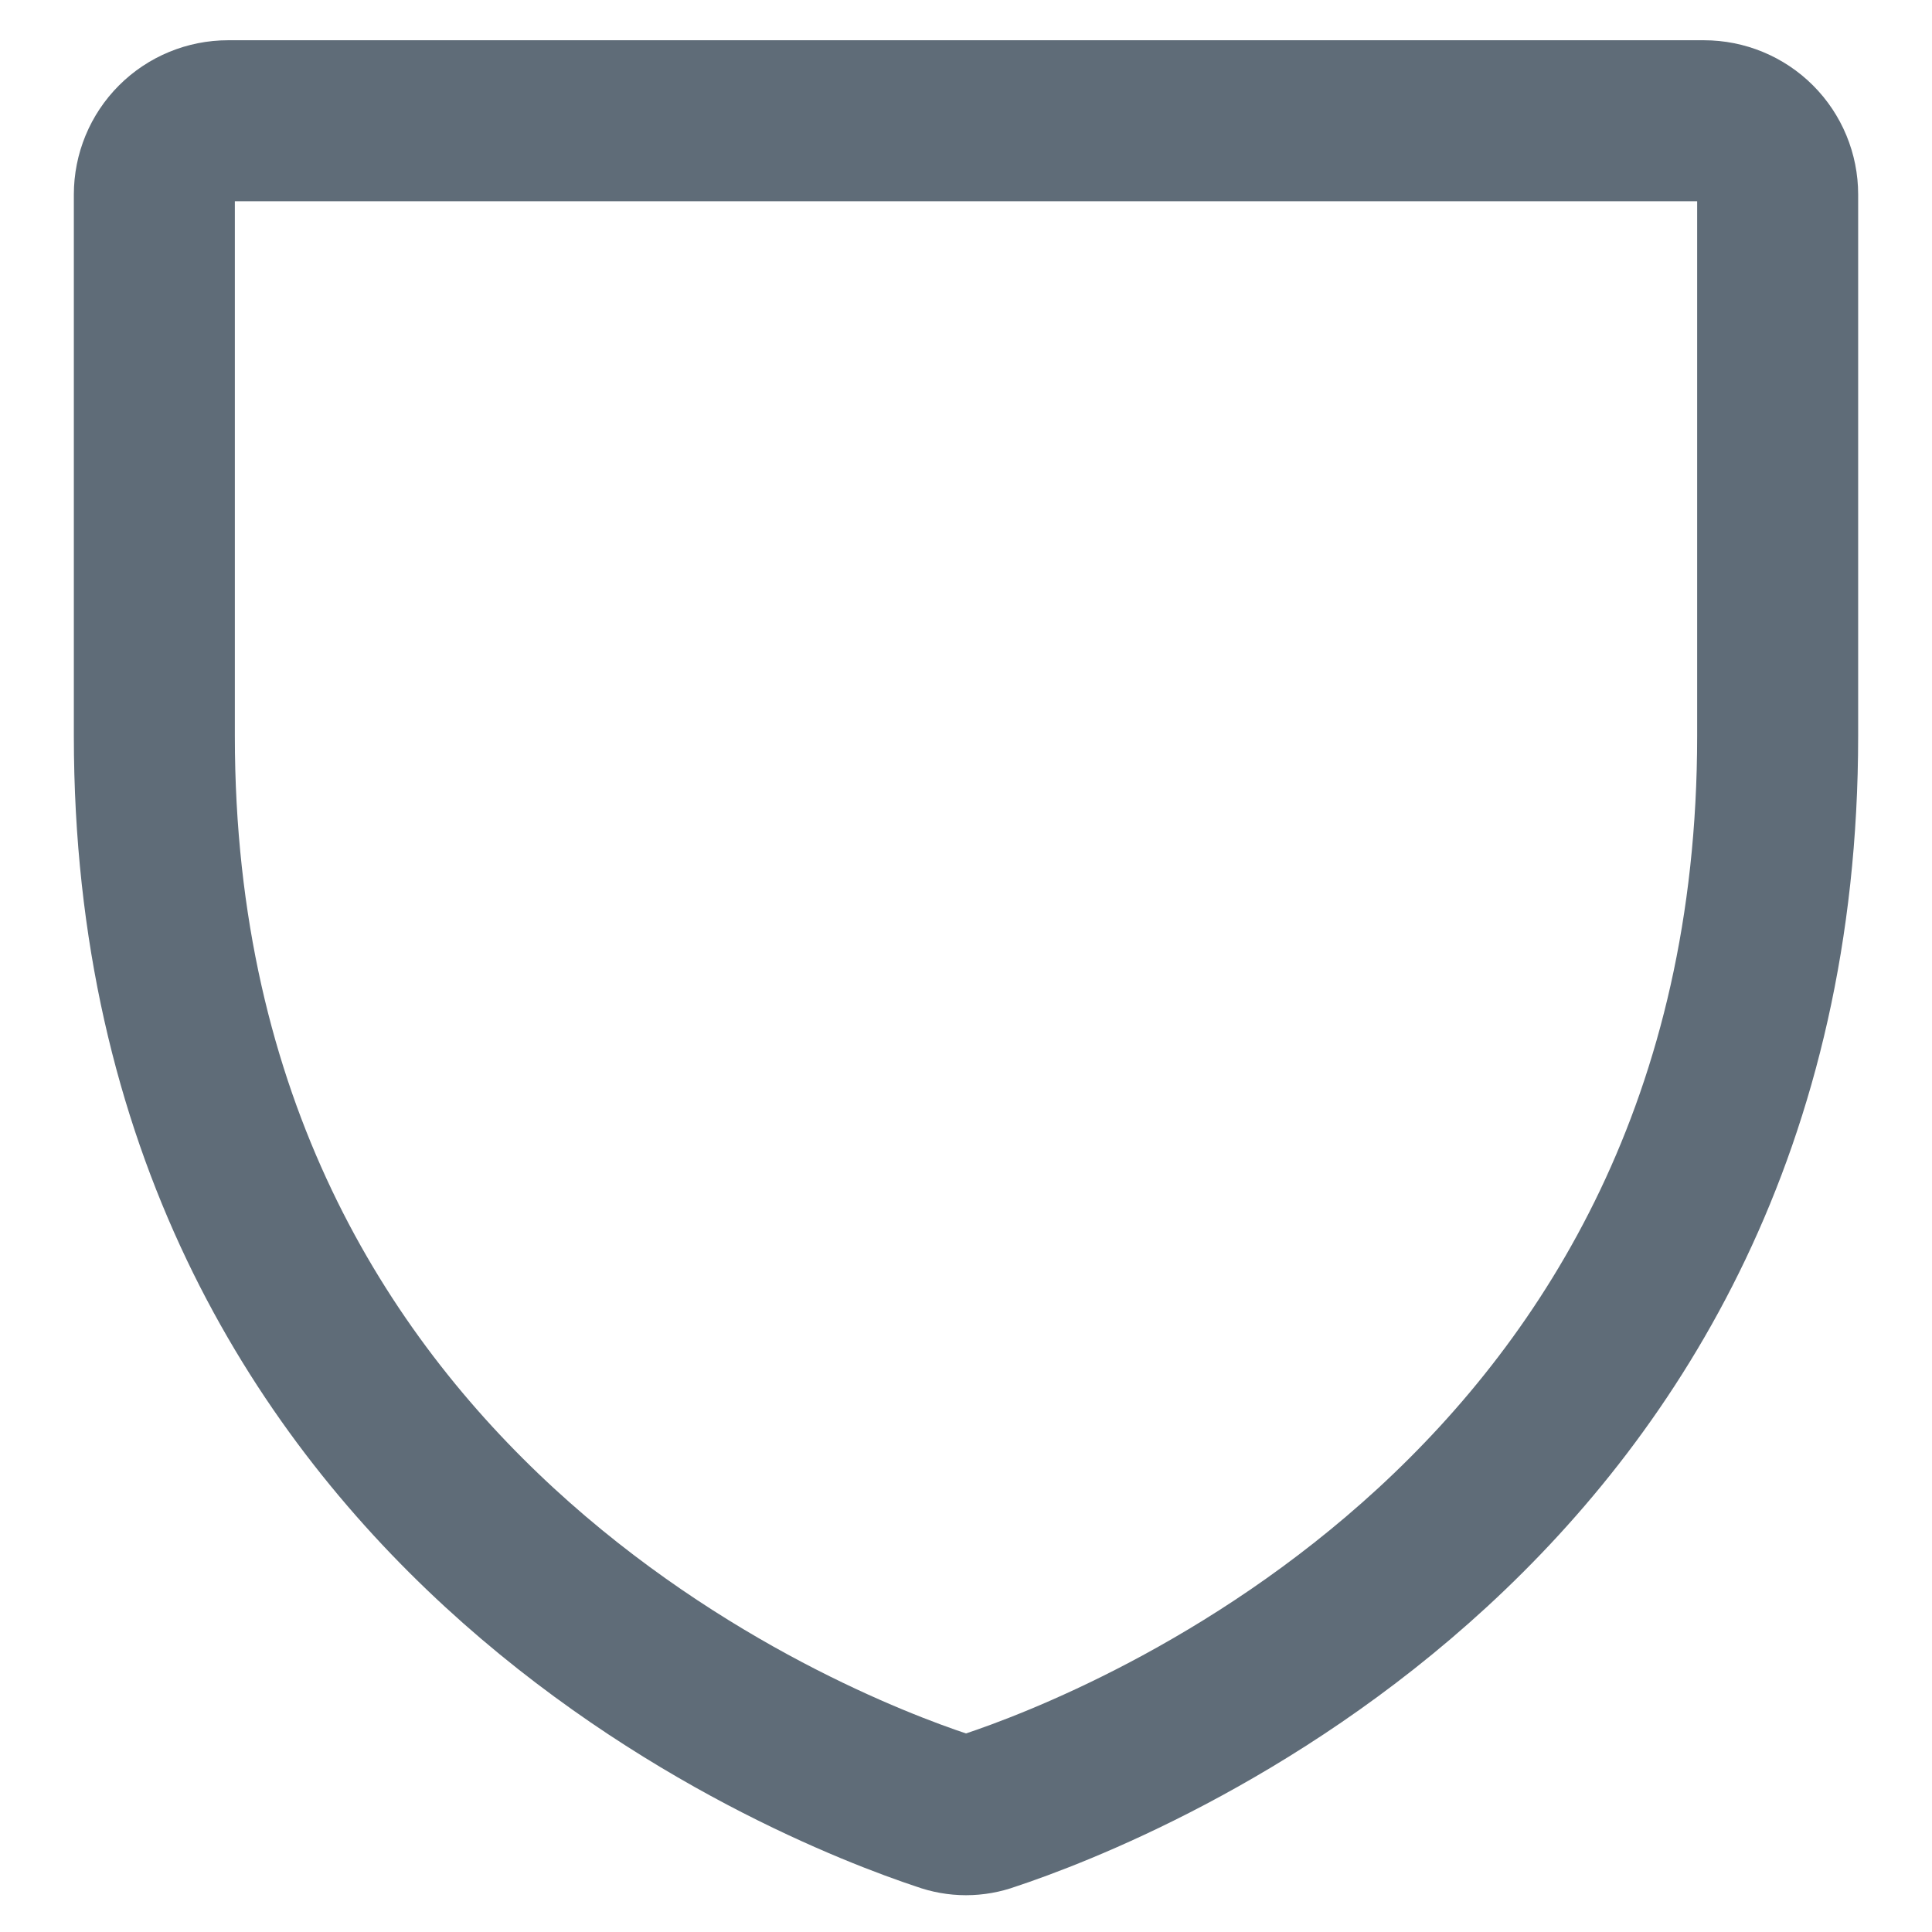 <svg width="18" height="18" viewBox="0 0 18 18" fill="none" xmlns="http://www.w3.org/2000/svg">
<path d="M1.438 6.857V1.812C1.438 1.63 1.51 1.455 1.639 1.326C1.768 1.197 1.943 1.125 2.125 1.125H15.875C16.057 1.125 16.232 1.197 16.361 1.326C16.49 1.455 16.562 1.63 16.562 1.812V6.857C16.562 14.076 10.435 16.465 9.215 16.869C9.076 16.92 8.924 16.92 8.785 16.869C7.565 16.465 1.438 14.076 1.438 6.857Z" stroke="#5F6C78" stroke-width="1.5" stroke-linecap="round" stroke-linejoin="round"/>
</svg>
